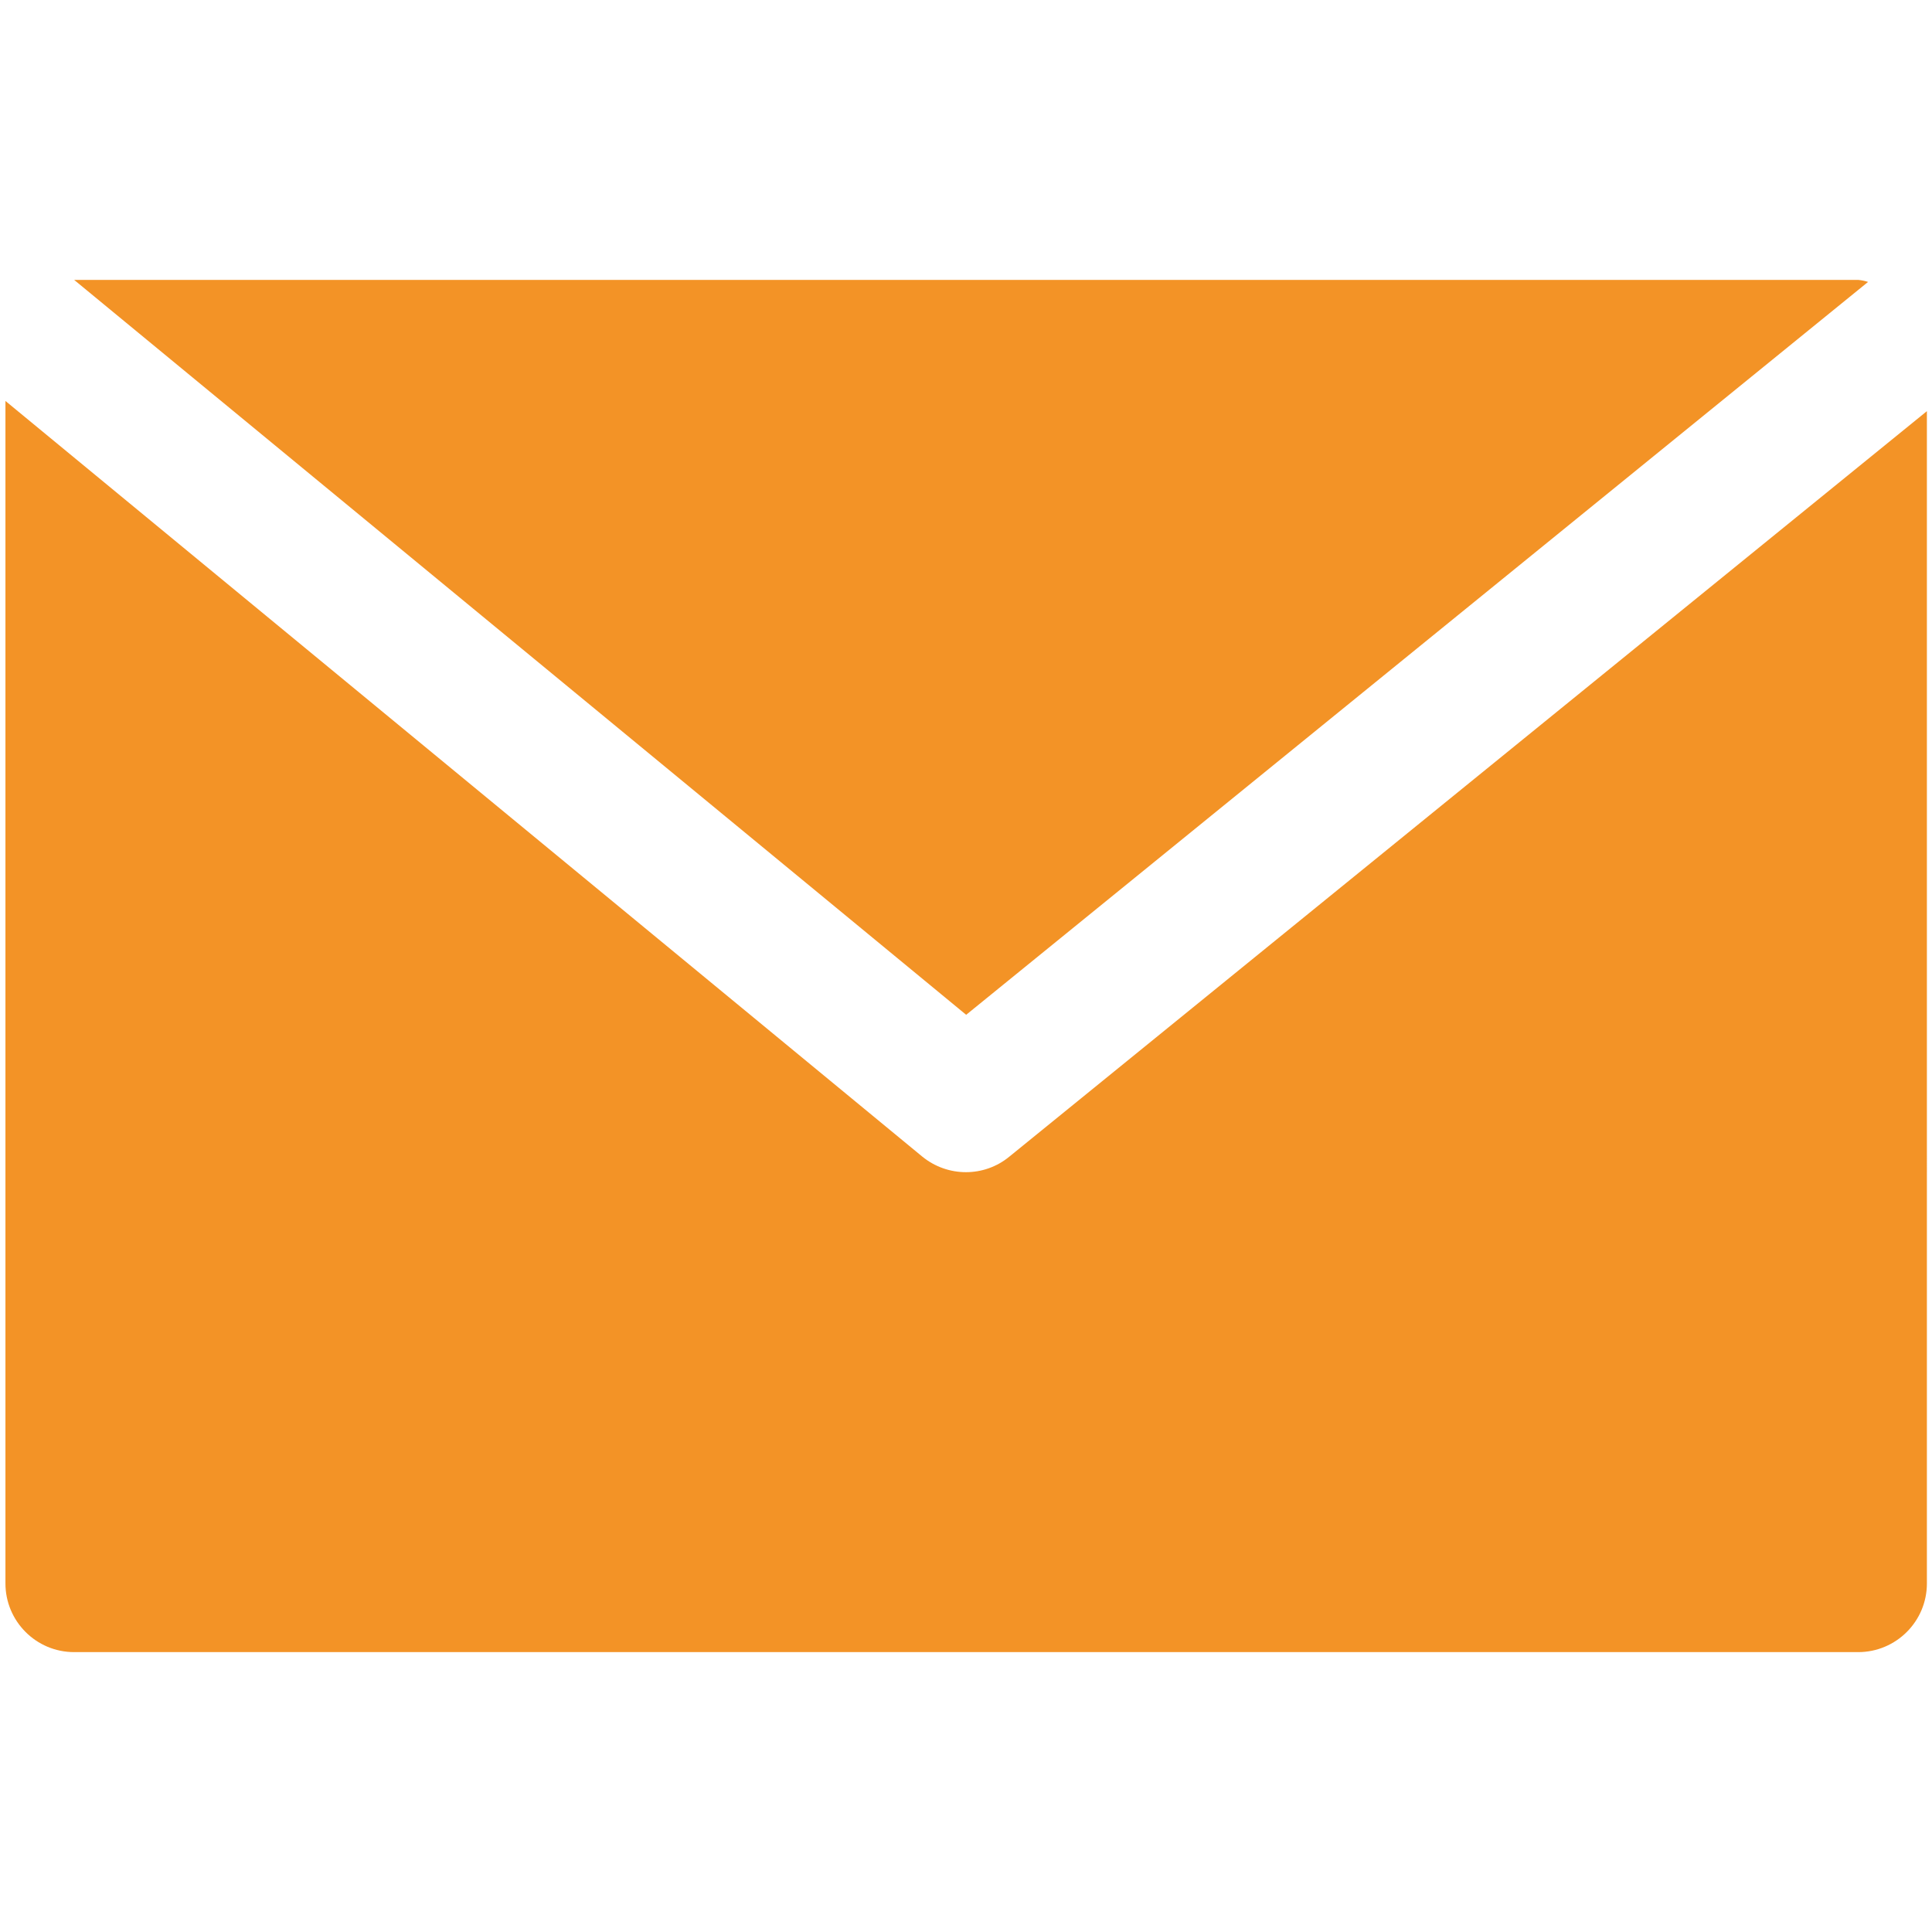 <?xml version="1.0" encoding="utf-8"?>
<!-- Generator: Adobe Illustrator 25.2.1, SVG Export Plug-In . SVG Version: 6.00 Build 0)  -->
<svg version="1.1" id="Capa_1" xmlns="http://www.w3.org/2000/svg" xmlns:xlink="http://www.w3.org/1999/xlink" x="0px" y="0px"
	 viewBox="0 0 56.81 56.81" style="enable-background:new 0 0 56.81 56.81;" xml:space="preserve">
<style type="text/css">
	.st0{fill:#F39326;}
</style>
<g>
	<g>
		<path class="st0" d="M54.64,8.23H2.18l26.23,21.61L54.93,8.29C54.84,8.26,54.74,8.24,54.64,8.23z"/>
	</g>
</g>
<g>
	<g>
		<path class="st0" d="M29.68,34.01c-0.74,0.61-1.81,0.61-2.56,0L0.16,11.79v34.77c0,1.11,0.9,2.02,2.02,2.02h52.46
			c1.11,0,2.02-0.9,2.02-2.02V12.09L29.68,34.01z"/>
	</g>
</g>
</svg>
